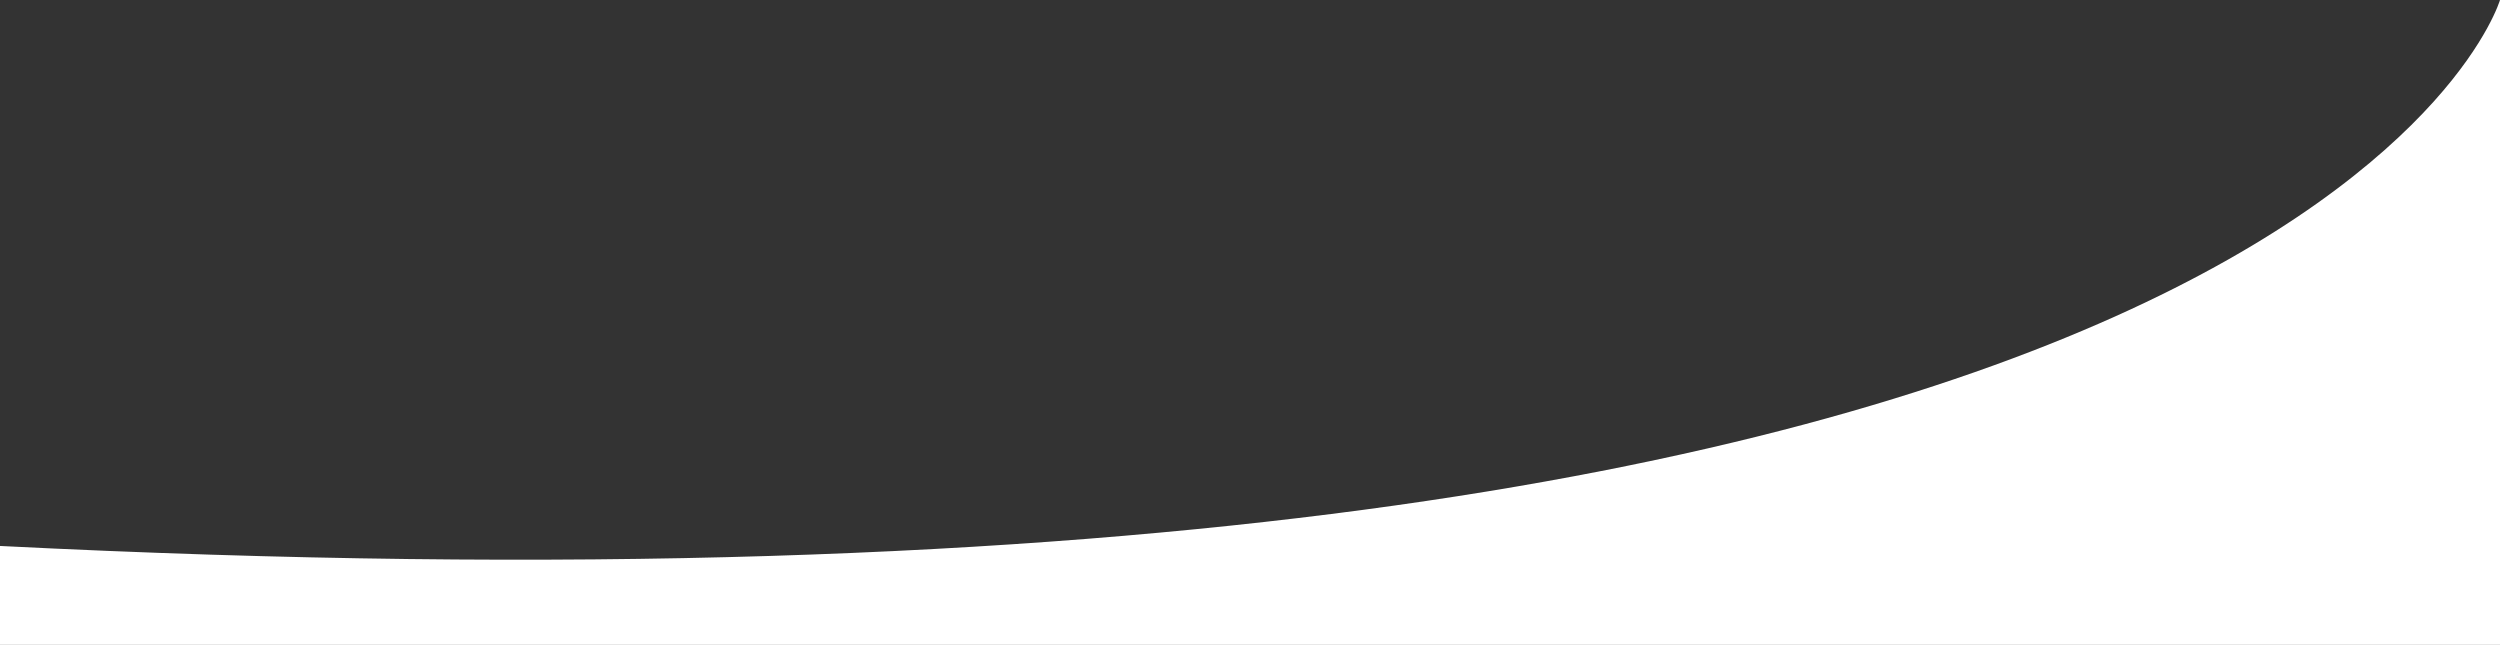 <?xml version="1.0" encoding="utf-8"?>
<!-- Generator: Adobe Illustrator 15.0.0, SVG Export Plug-In . SVG Version: 6.00 Build 0)  -->
<svg version="1.2" baseProfile="tiny" id="Ebene_1" xmlns="http://www.w3.org/2000/svg" xmlns:xlink="http://www.w3.org/1999/xlink"
	 x="0px" y="0px" width="595.28px" height="153.554px" viewBox="0 0 595.28 153.554" preserveAspectRatio="none">
<rect x="0" y="0" width="595.28" height="153.554" fill="#333333" stroke="none"/>
<path fill="#FFFFFF" d="M595.28,153.554H0V130C549,157.753,595.28,0,595.28,0V153.554z"/>
</svg>

